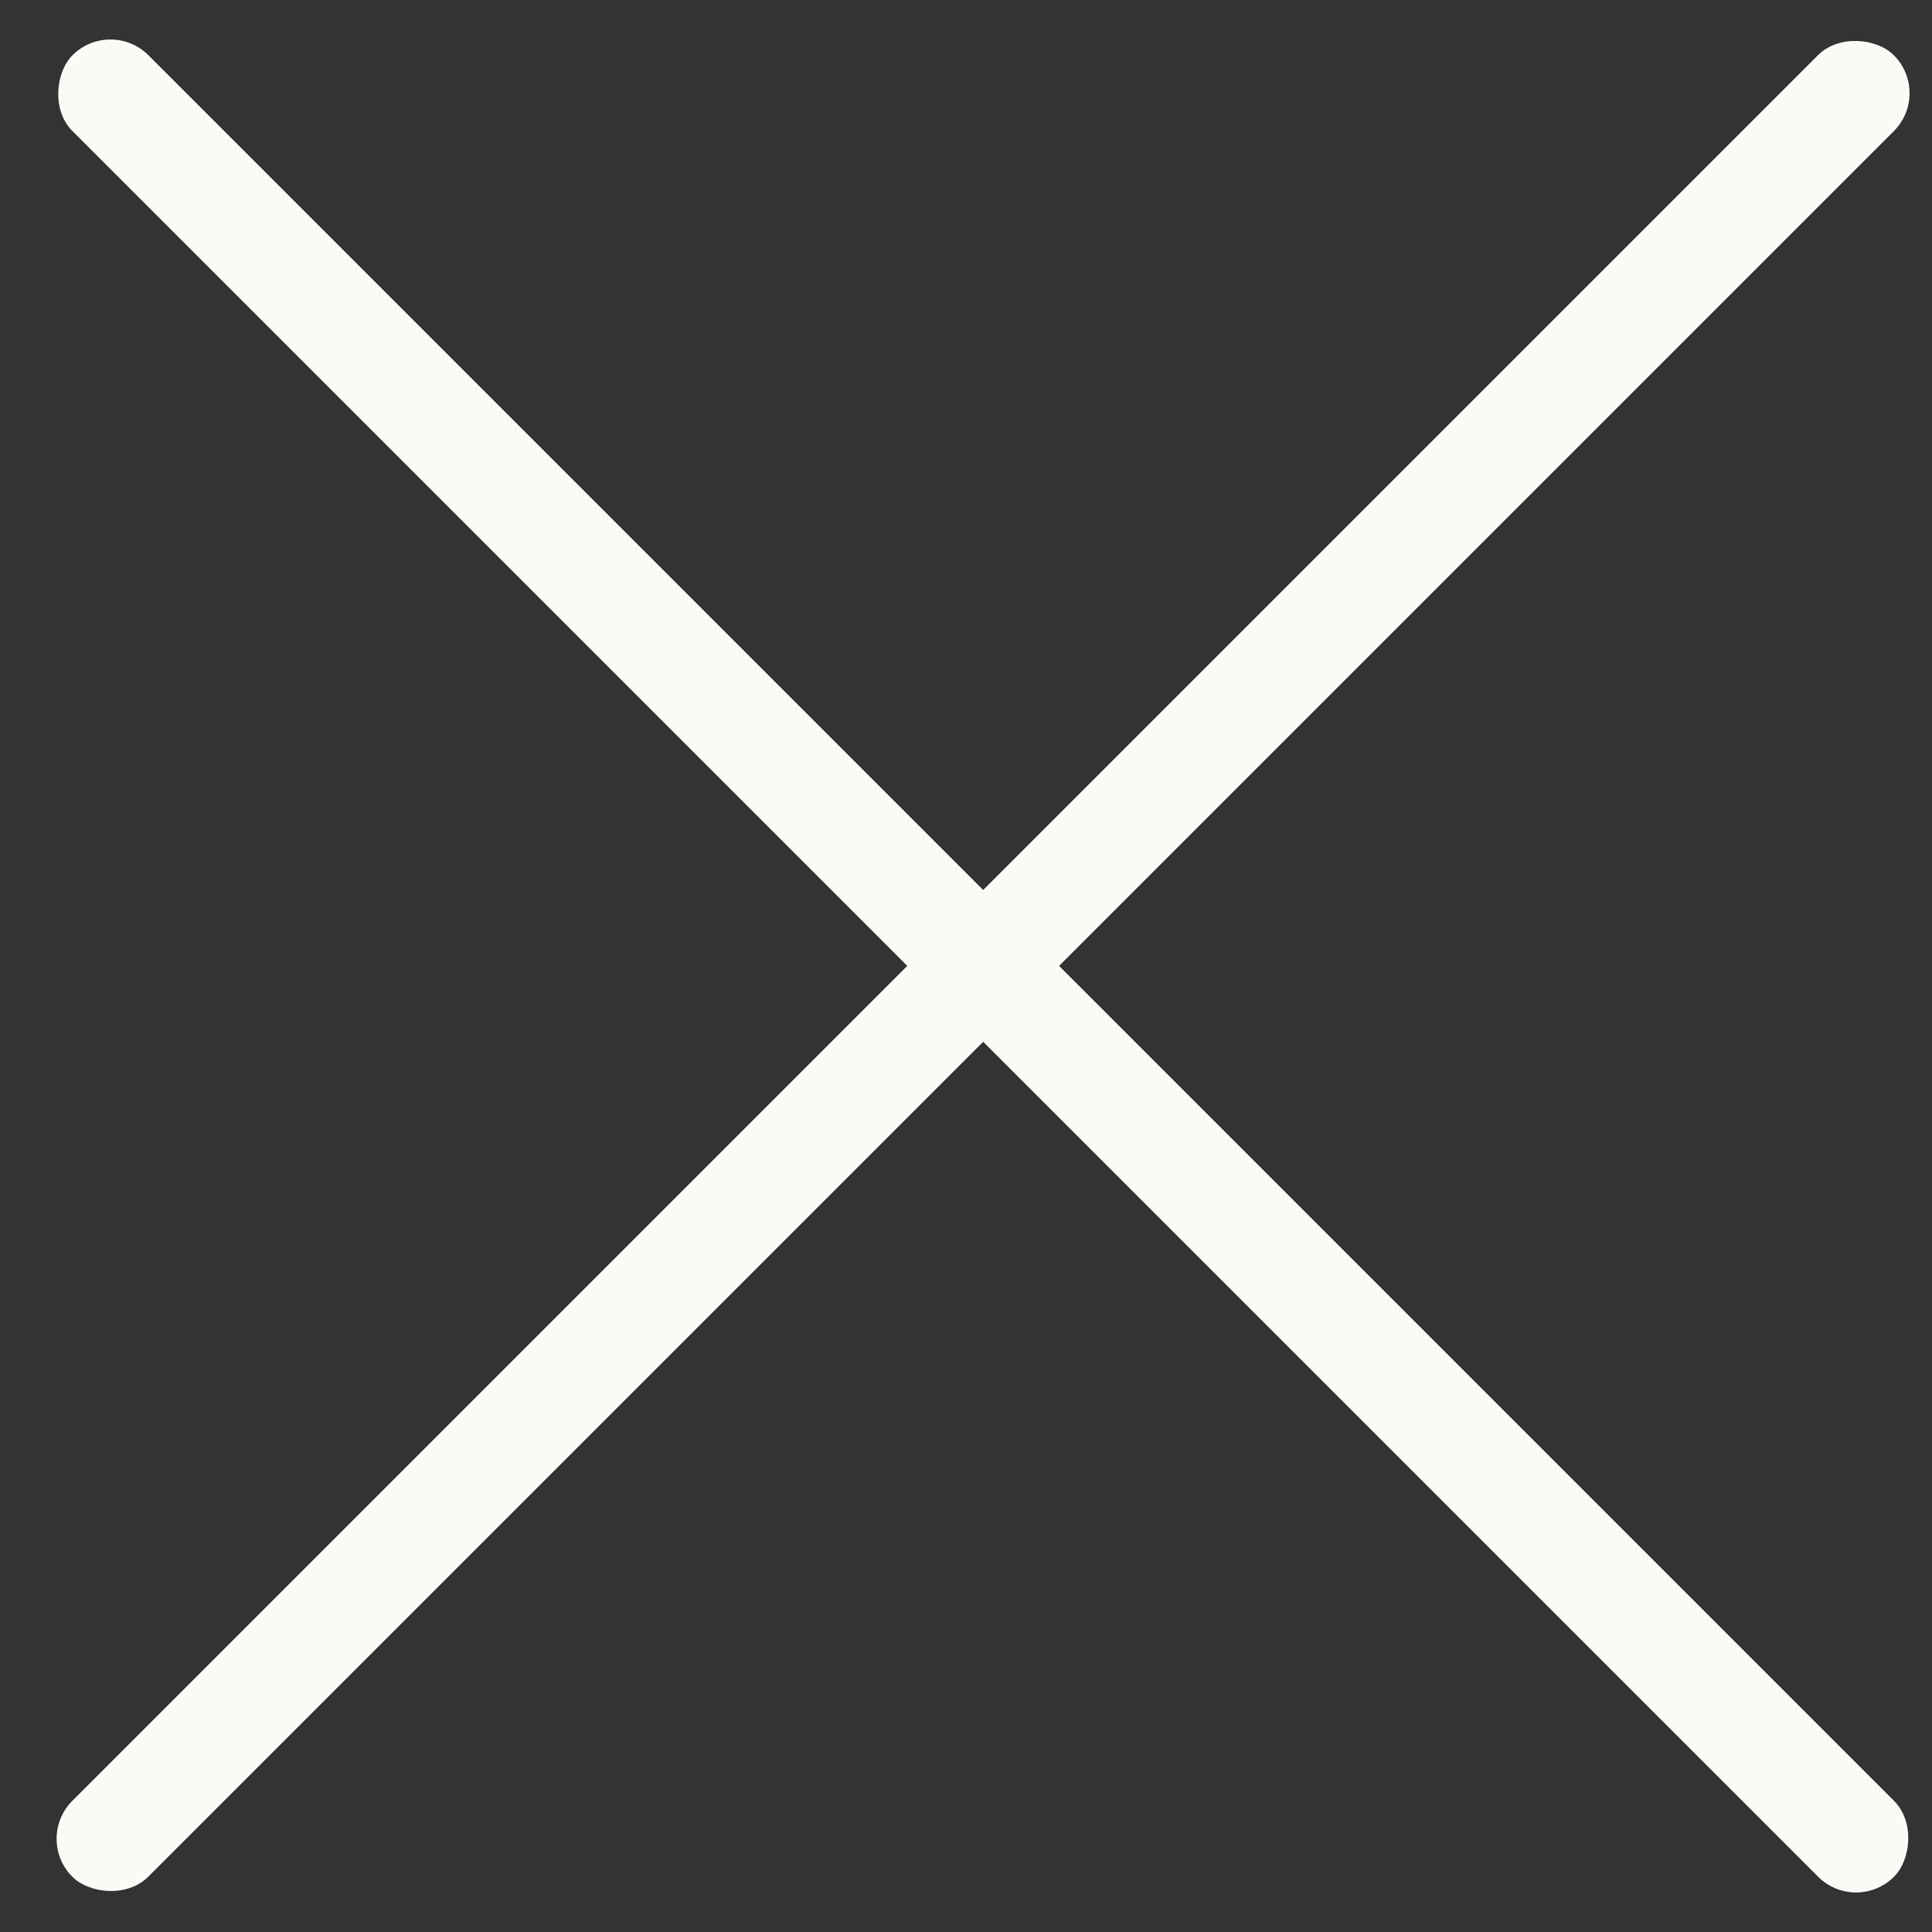 <svg width="18" height="18" viewBox="0 0 18 18" fill="none" xmlns="http://www.w3.org/2000/svg">
<rect x="0" y="0" width="18" height="18" fill="#333333" stroke="none"/>
<rect x="1.029" y="0.161" width="24" height="1" rx="0.5" transform="rotate(45 1.029 0.161)" fill="#FBFAF6"/>
<rect x="17.998" y="0.868" width="24" height="1" rx="0.5" transform="rotate(135 17.998 0.868)" fill="#FBFAF6"/>
</svg>
